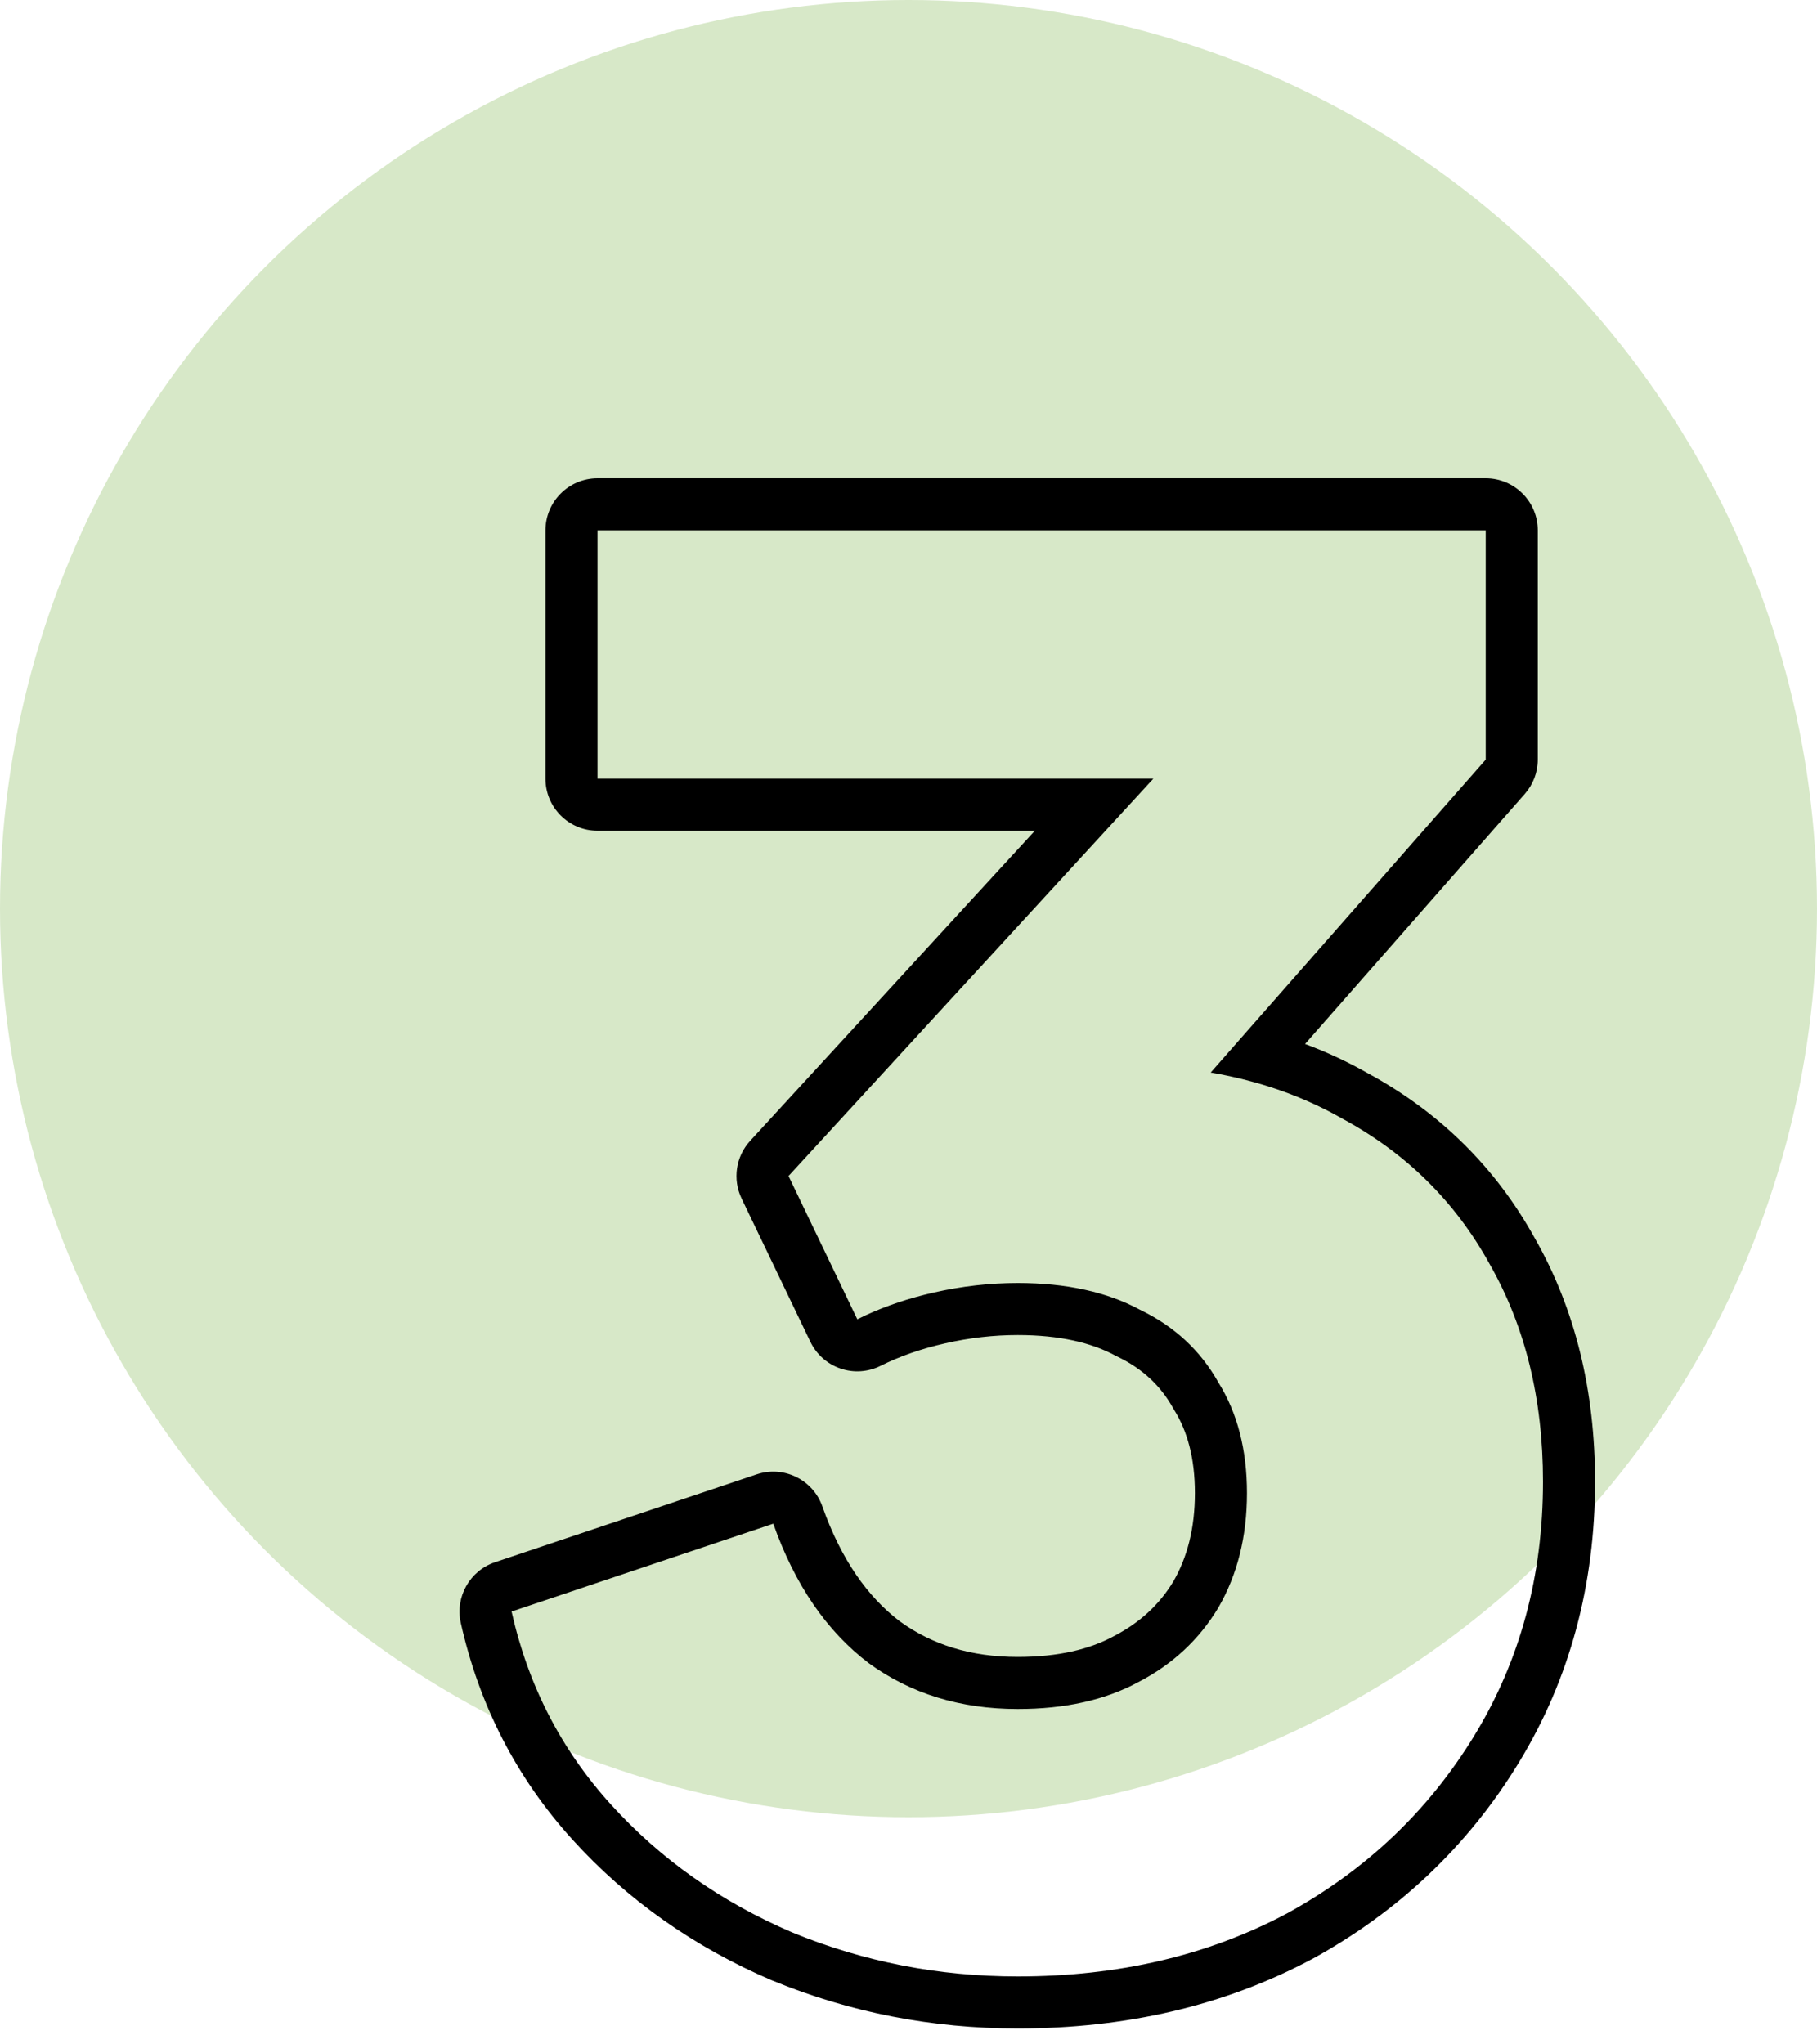 <?xml version="1.0" encoding="UTF-8"?>
<svg xmlns="http://www.w3.org/2000/svg" width="40" height="45" viewBox="0 0 40 45" fill="none">
  <circle cx="20" cy="20" r="20" fill="#D7E8C8"></circle>
  <path fill-rule="evenodd" clip-rule="evenodd" d="M17.008 43.597L16.992 43.591C15.278 42.856 13.809 41.823 12.6 40.49C11.37 39.134 10.551 37.538 10.144 35.724C10.016 35.151 10.341 34.574 10.897 34.387L16.658 32.453C17.251 32.254 17.894 32.567 18.103 33.157C18.52 34.335 19.103 35.151 19.808 35.688C20.515 36.2 21.364 36.472 22.405 36.472C23.3 36.472 23.986 36.303 24.511 36.02L24.526 36.012C25.1 35.714 25.526 35.315 25.832 34.808C26.137 34.277 26.305 33.641 26.305 32.866C26.305 32.084 26.134 31.492 25.848 31.035C25.839 31.019 25.829 31.003 25.82 30.987C25.548 30.502 25.154 30.129 24.599 29.862C24.583 29.855 24.568 29.847 24.553 29.839C24.032 29.558 23.334 29.387 22.405 29.387C21.876 29.387 21.344 29.447 20.809 29.569C20.271 29.691 19.799 29.858 19.385 30.065C19.111 30.202 18.792 30.224 18.502 30.124C18.211 30.025 17.973 29.813 17.84 29.536L16.326 26.382C16.123 25.96 16.198 25.456 16.515 25.111L22.782 18.286H13.154C12.521 18.286 12.008 17.773 12.008 17.14V11.674C12.008 11.041 12.521 10.528 13.154 10.528H32.707C33.34 10.528 33.853 11.041 33.853 11.674V16.72C33.853 16.998 33.751 17.267 33.567 17.476L28.73 22.98C29.209 23.158 29.669 23.372 30.11 23.623C31.693 24.481 32.928 25.698 33.79 27.26C34.685 28.829 35.114 30.627 35.114 32.614C35.114 34.883 34.559 36.957 33.433 38.803C32.317 40.632 30.794 42.075 28.885 43.122L28.872 43.128C26.949 44.152 24.784 44.65 22.405 44.65C20.521 44.65 18.719 44.3 17.008 43.597ZM32.791 27.82C32.034 26.447 30.955 25.382 29.553 24.625C29.041 24.332 28.494 24.094 27.912 23.911C27.509 23.784 27.089 23.683 26.653 23.608L32.707 16.72V11.674H13.154V17.14H25.39L17.359 25.886L18.873 29.04C18.934 29.009 18.997 28.979 19.059 28.95C19.515 28.741 20.013 28.574 20.555 28.451C21.172 28.311 21.788 28.241 22.405 28.241C23.47 28.241 24.367 28.437 25.096 28.83C25.853 29.194 26.427 29.727 26.82 30.427C27.241 31.1 27.451 31.913 27.451 32.866C27.451 33.819 27.241 34.66 26.82 35.389C26.399 36.09 25.811 36.637 25.054 37.029C24.325 37.422 23.442 37.618 22.405 37.618C21.143 37.618 20.05 37.281 19.125 36.609C18.2 35.908 17.499 34.885 17.023 33.539L11.262 35.473C11.627 37.099 12.355 38.515 13.449 39.72C14.542 40.926 15.873 41.865 17.443 42.537C19.013 43.182 20.667 43.505 22.405 43.505C24.619 43.505 26.596 43.042 28.334 42.117C30.072 41.164 31.445 39.86 32.455 38.206C33.464 36.553 33.968 34.688 33.968 32.614C33.968 30.792 33.576 29.194 32.791 27.82Z" fill="black"></path>
</svg>
